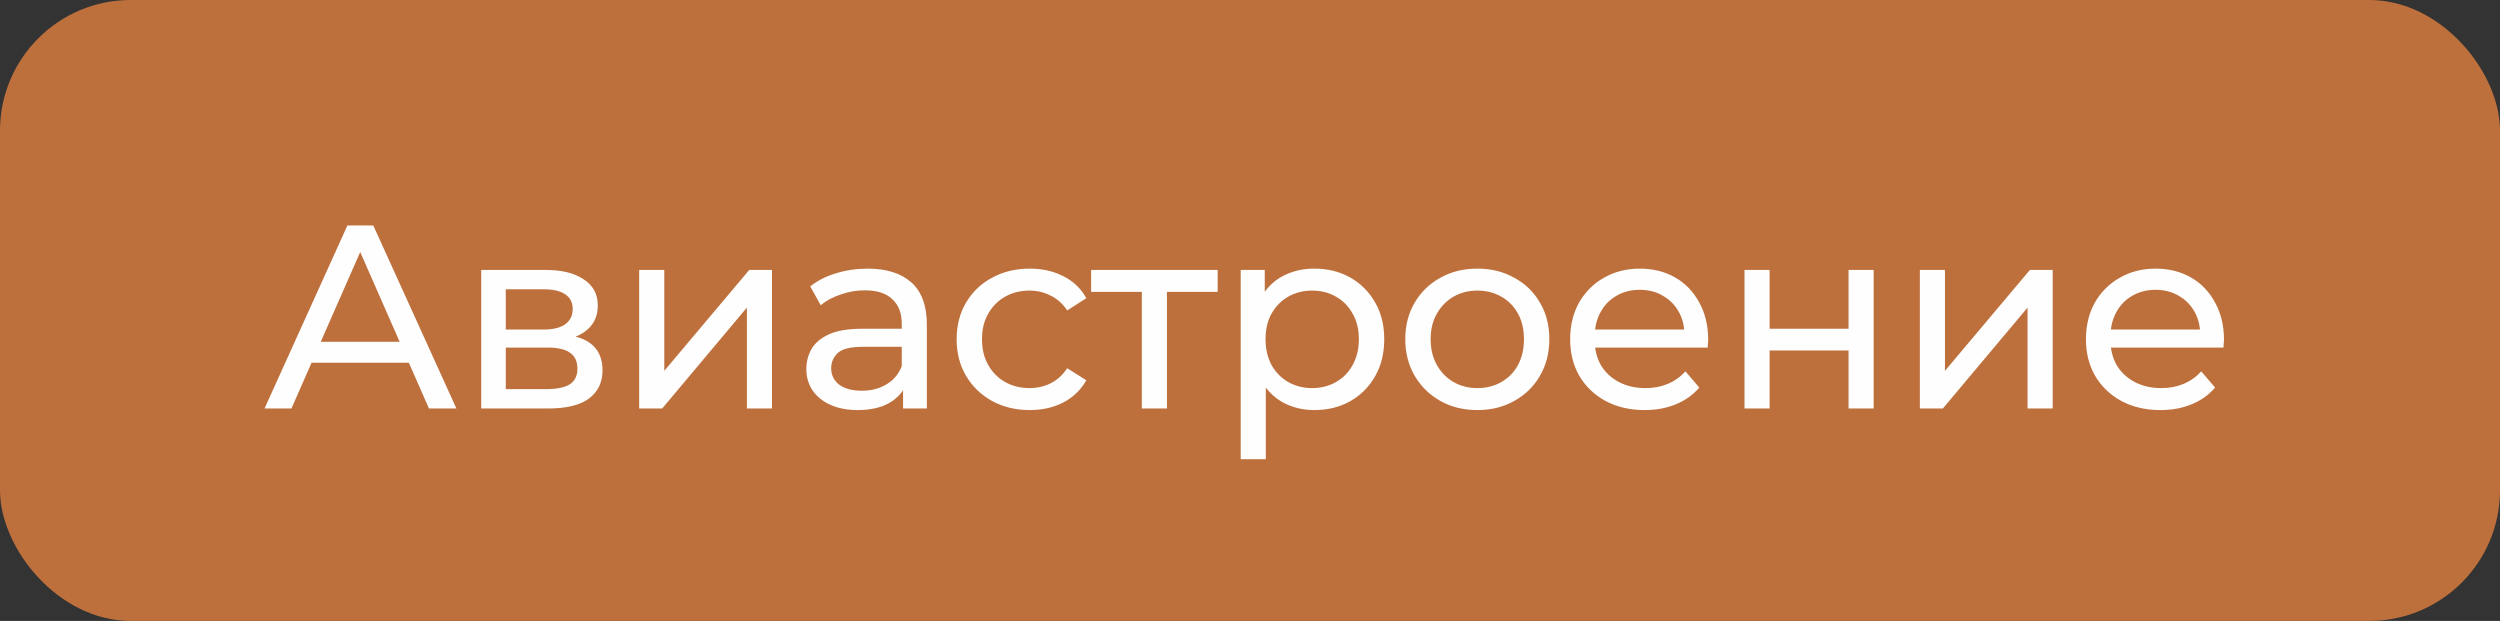 <?xml version="1.0" encoding="UTF-8"?> <svg xmlns="http://www.w3.org/2000/svg" width="153" height="38" viewBox="0 0 153 38" fill="none"><rect x="0" y="0" width="153" height="38" fill="#333333" stroke="none"/><rect width="153" height="38" rx="8" fill="#BE703C"></rect><path d="M16.189 25L21.261 13.8H22.845L27.933 25H26.253L21.725 14.696H22.365L17.837 25H16.189ZM18.349 22.2L18.781 20.92H25.085L25.549 22.2H18.349ZM29.45 25V16.52H33.386C34.378 16.52 35.157 16.712 35.722 17.096C36.298 17.469 36.586 18.003 36.586 18.696C36.586 19.389 36.314 19.928 35.77 20.312C35.237 20.685 34.528 20.872 33.642 20.872L33.882 20.456C34.895 20.456 35.648 20.643 36.138 21.016C36.629 21.389 36.874 21.939 36.874 22.664C36.874 23.4 36.597 23.976 36.042 24.392C35.498 24.797 34.661 25 33.53 25H29.45ZM30.954 23.816H33.418C34.058 23.816 34.538 23.72 34.858 23.528C35.178 23.325 35.338 23.005 35.338 22.568C35.338 22.12 35.189 21.795 34.89 21.592C34.602 21.379 34.144 21.272 33.514 21.272H30.954V23.816ZM30.954 20.168H33.258C33.845 20.168 34.288 20.061 34.586 19.848C34.895 19.624 35.05 19.315 35.05 18.92C35.05 18.515 34.895 18.211 34.586 18.008C34.288 17.805 33.845 17.704 33.258 17.704H30.954V20.168ZM39.118 25V16.52H40.654V22.696L45.854 16.52H47.246V25H45.71V18.824L40.526 25H39.118ZM55.268 25V23.208L55.188 22.872V19.816C55.188 19.165 54.996 18.664 54.612 18.312C54.238 17.949 53.673 17.768 52.916 17.768C52.414 17.768 51.924 17.853 51.444 18.024C50.964 18.184 50.558 18.403 50.228 18.68L49.588 17.528C50.025 17.176 50.548 16.909 51.156 16.728C51.774 16.536 52.42 16.44 53.092 16.44C54.254 16.44 55.15 16.723 55.78 17.288C56.409 17.853 56.724 18.717 56.724 19.88V25H55.268ZM52.484 25.096C51.854 25.096 51.3 24.989 50.82 24.776C50.35 24.563 49.988 24.269 49.732 23.896C49.476 23.512 49.348 23.08 49.348 22.6C49.348 22.141 49.454 21.725 49.668 21.352C49.892 20.979 50.249 20.68 50.74 20.456C51.241 20.232 51.913 20.12 52.756 20.12H55.444V21.224H52.82C52.052 21.224 51.534 21.352 51.268 21.608C51.001 21.864 50.868 22.173 50.868 22.536C50.868 22.952 51.033 23.288 51.364 23.544C51.694 23.789 52.153 23.912 52.74 23.912C53.316 23.912 53.817 23.784 54.244 23.528C54.681 23.272 54.996 22.899 55.188 22.408L55.492 23.464C55.289 23.965 54.932 24.365 54.42 24.664C53.908 24.952 53.262 25.096 52.484 25.096ZM63.026 25.096C62.162 25.096 61.388 24.909 60.706 24.536C60.034 24.163 59.506 23.651 59.122 23C58.738 22.349 58.546 21.603 58.546 20.76C58.546 19.917 58.738 19.171 59.122 18.52C59.506 17.869 60.034 17.363 60.706 17C61.388 16.627 62.162 16.44 63.026 16.44C63.794 16.44 64.476 16.595 65.074 16.904C65.682 17.203 66.151 17.651 66.482 18.248L65.314 19C65.036 18.584 64.695 18.28 64.29 18.088C63.895 17.885 63.468 17.784 63.01 17.784C62.455 17.784 61.959 17.907 61.522 18.152C61.084 18.397 60.738 18.744 60.482 19.192C60.226 19.629 60.098 20.152 60.098 20.76C60.098 21.368 60.226 21.896 60.482 22.344C60.738 22.792 61.084 23.139 61.522 23.384C61.959 23.629 62.455 23.752 63.01 23.752C63.468 23.752 63.895 23.656 64.29 23.464C64.695 23.261 65.036 22.952 65.314 22.536L66.482 23.272C66.151 23.859 65.682 24.312 65.074 24.632C64.476 24.941 63.794 25.096 63.026 25.096ZM69.881 25V17.464L70.265 17.864H66.777V16.52H74.521V17.864H71.049L71.417 17.464V25H69.881ZM80.427 25.096C79.723 25.096 79.078 24.936 78.491 24.616C77.915 24.285 77.451 23.8 77.099 23.16C76.758 22.52 76.587 21.72 76.587 20.76C76.587 19.8 76.753 19 77.083 18.36C77.425 17.72 77.883 17.24 78.459 16.92C79.046 16.6 79.702 16.44 80.427 16.44C81.259 16.44 81.995 16.621 82.635 16.984C83.275 17.347 83.782 17.853 84.155 18.504C84.529 19.144 84.715 19.896 84.715 20.76C84.715 21.624 84.529 22.381 84.155 23.032C83.782 23.683 83.275 24.189 82.635 24.552C81.995 24.915 81.259 25.096 80.427 25.096ZM75.931 28.104V16.52H77.403V18.808L77.307 20.776L77.467 22.744V28.104H75.931ZM80.299 23.752C80.843 23.752 81.329 23.629 81.755 23.384C82.193 23.139 82.534 22.792 82.779 22.344C83.035 21.885 83.163 21.357 83.163 20.76C83.163 20.152 83.035 19.629 82.779 19.192C82.534 18.744 82.193 18.397 81.755 18.152C81.329 17.907 80.843 17.784 80.299 17.784C79.766 17.784 79.281 17.907 78.843 18.152C78.417 18.397 78.075 18.744 77.819 19.192C77.574 19.629 77.451 20.152 77.451 20.76C77.451 21.357 77.574 21.885 77.819 22.344C78.075 22.792 78.417 23.139 78.843 23.384C79.281 23.629 79.766 23.752 80.299 23.752ZM90.419 25.096C89.566 25.096 88.808 24.909 88.147 24.536C87.486 24.163 86.963 23.651 86.579 23C86.195 22.339 86.003 21.592 86.003 20.76C86.003 19.917 86.195 19.171 86.579 18.52C86.963 17.869 87.486 17.363 88.147 17C88.808 16.627 89.566 16.44 90.419 16.44C91.262 16.44 92.014 16.627 92.675 17C93.347 17.363 93.87 17.869 94.243 18.52C94.627 19.16 94.819 19.907 94.819 20.76C94.819 21.603 94.627 22.349 94.243 23C93.87 23.651 93.347 24.163 92.675 24.536C92.014 24.909 91.262 25.096 90.419 25.096ZM90.419 23.752C90.963 23.752 91.448 23.629 91.875 23.384C92.312 23.139 92.654 22.792 92.899 22.344C93.144 21.885 93.267 21.357 93.267 20.76C93.267 20.152 93.144 19.629 92.899 19.192C92.654 18.744 92.312 18.397 91.875 18.152C91.448 17.907 90.963 17.784 90.419 17.784C89.875 17.784 89.39 17.907 88.963 18.152C88.536 18.397 88.195 18.744 87.939 19.192C87.683 19.629 87.555 20.152 87.555 20.76C87.555 21.357 87.683 21.885 87.939 22.344C88.195 22.792 88.536 23.139 88.963 23.384C89.39 23.629 89.875 23.752 90.419 23.752ZM100.653 25.096C99.746 25.096 98.946 24.909 98.253 24.536C97.57 24.163 97.037 23.651 96.653 23C96.28 22.349 96.093 21.603 96.093 20.76C96.093 19.917 96.274 19.171 96.637 18.52C97.01 17.869 97.517 17.363 98.157 17C98.808 16.627 99.538 16.44 100.349 16.44C101.17 16.44 101.896 16.621 102.525 16.984C103.154 17.347 103.645 17.859 103.997 18.52C104.36 19.171 104.541 19.933 104.541 20.808C104.541 20.872 104.536 20.947 104.525 21.032C104.525 21.117 104.52 21.197 104.509 21.272H97.293V20.168H103.709L103.085 20.552C103.096 20.008 102.984 19.523 102.749 19.096C102.514 18.669 102.189 18.339 101.773 18.104C101.368 17.859 100.893 17.736 100.349 17.736C99.816 17.736 99.341 17.859 98.925 18.104C98.509 18.339 98.184 18.675 97.949 19.112C97.714 19.539 97.597 20.029 97.597 20.584V20.84C97.597 21.405 97.725 21.912 97.981 22.36C98.248 22.797 98.616 23.139 99.085 23.384C99.554 23.629 100.093 23.752 100.701 23.752C101.202 23.752 101.656 23.667 102.061 23.496C102.477 23.325 102.84 23.069 103.149 22.728L103.997 23.72C103.613 24.168 103.133 24.509 102.557 24.744C101.992 24.979 101.357 25.096 100.653 25.096ZM106.764 25V16.52H108.3V20.12H113.132V16.52H114.668V25H113.132V21.448H108.3V25H106.764ZM117.495 25V16.52H119.031V22.696L124.231 16.52H125.623V25H124.087V18.824L118.903 25H117.495ZM132.22 25.096C131.313 25.096 130.513 24.909 129.82 24.536C129.137 24.163 128.604 23.651 128.22 23C127.847 22.349 127.66 21.603 127.66 20.76C127.66 19.917 127.841 19.171 128.204 18.52C128.577 17.869 129.084 17.363 129.724 17C130.375 16.627 131.105 16.44 131.916 16.44C132.737 16.44 133.463 16.621 134.092 16.984C134.721 17.347 135.212 17.859 135.564 18.52C135.927 19.171 136.108 19.933 136.108 20.808C136.108 20.872 136.103 20.947 136.092 21.032C136.092 21.117 136.087 21.197 136.076 21.272H128.86V20.168H135.276L134.652 20.552C134.663 20.008 134.551 19.523 134.316 19.096C134.081 18.669 133.756 18.339 133.34 18.104C132.935 17.859 132.46 17.736 131.916 17.736C131.383 17.736 130.908 17.859 130.492 18.104C130.076 18.339 129.751 18.675 129.516 19.112C129.281 19.539 129.164 20.029 129.164 20.584V20.84C129.164 21.405 129.292 21.912 129.548 22.36C129.815 22.797 130.183 23.139 130.652 23.384C131.121 23.629 131.66 23.752 132.268 23.752C132.769 23.752 133.223 23.667 133.628 23.496C134.044 23.325 134.407 23.069 134.716 22.728L135.564 23.72C135.18 24.168 134.7 24.509 134.124 24.744C133.559 24.979 132.924 25.096 132.22 25.096Z" fill="#FEFEFE"></path></svg> 